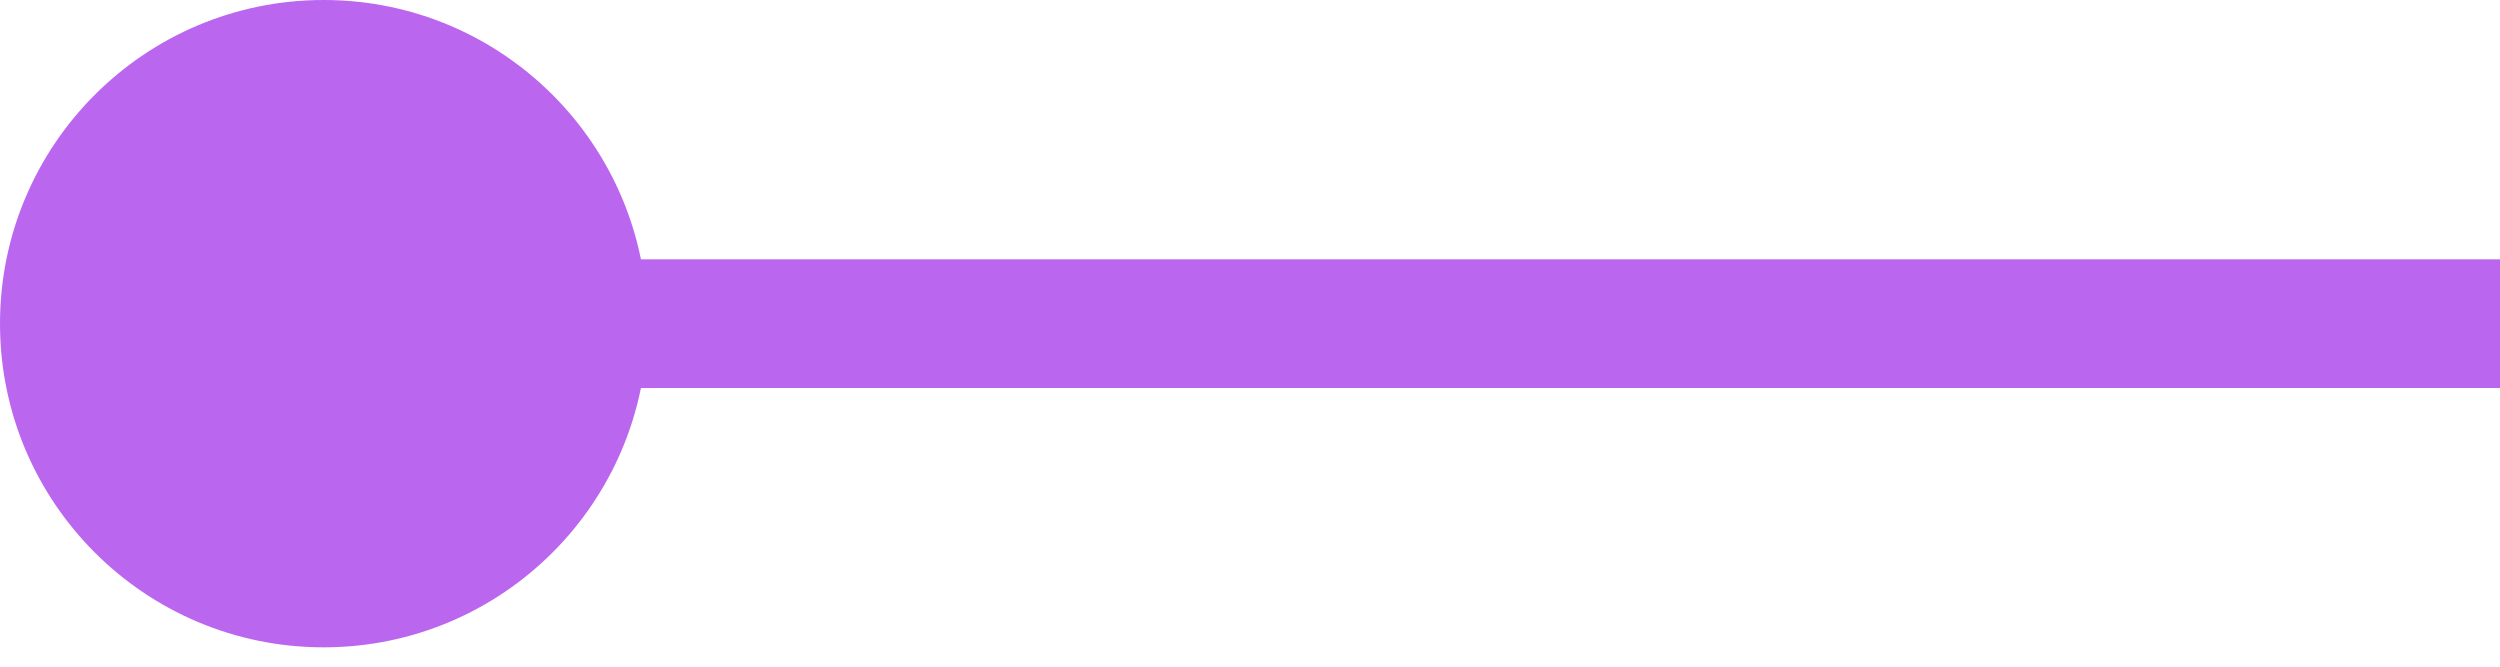 <?xml version="1.0" encoding="UTF-8"?>
<svg width="75px" height="20px" viewBox="0 0 75 20" version="1.1" xmlns="http://www.w3.org/2000/svg" xmlns:xlink="http://www.w3.org/1999/xlink">
    <title>mPurpleLong</title>
    <g id="mPurpleLong" stroke="none" stroke-width="1" fill="none" fill-rule="evenodd">
        <g id="longpurple" transform="translate(-0, 0)">
            <line x1="9.23" y1="9.71" x2="501.55" y2="9.71" id="Path" stroke="#BB66EE" stroke-width="3.86"></line>
            <circle id="Oval" fill="#BB66EE" fill-rule="nonzero" cx="9.71" cy="9.71" r="9.71"></circle>
        </g>
    </g>
</svg>